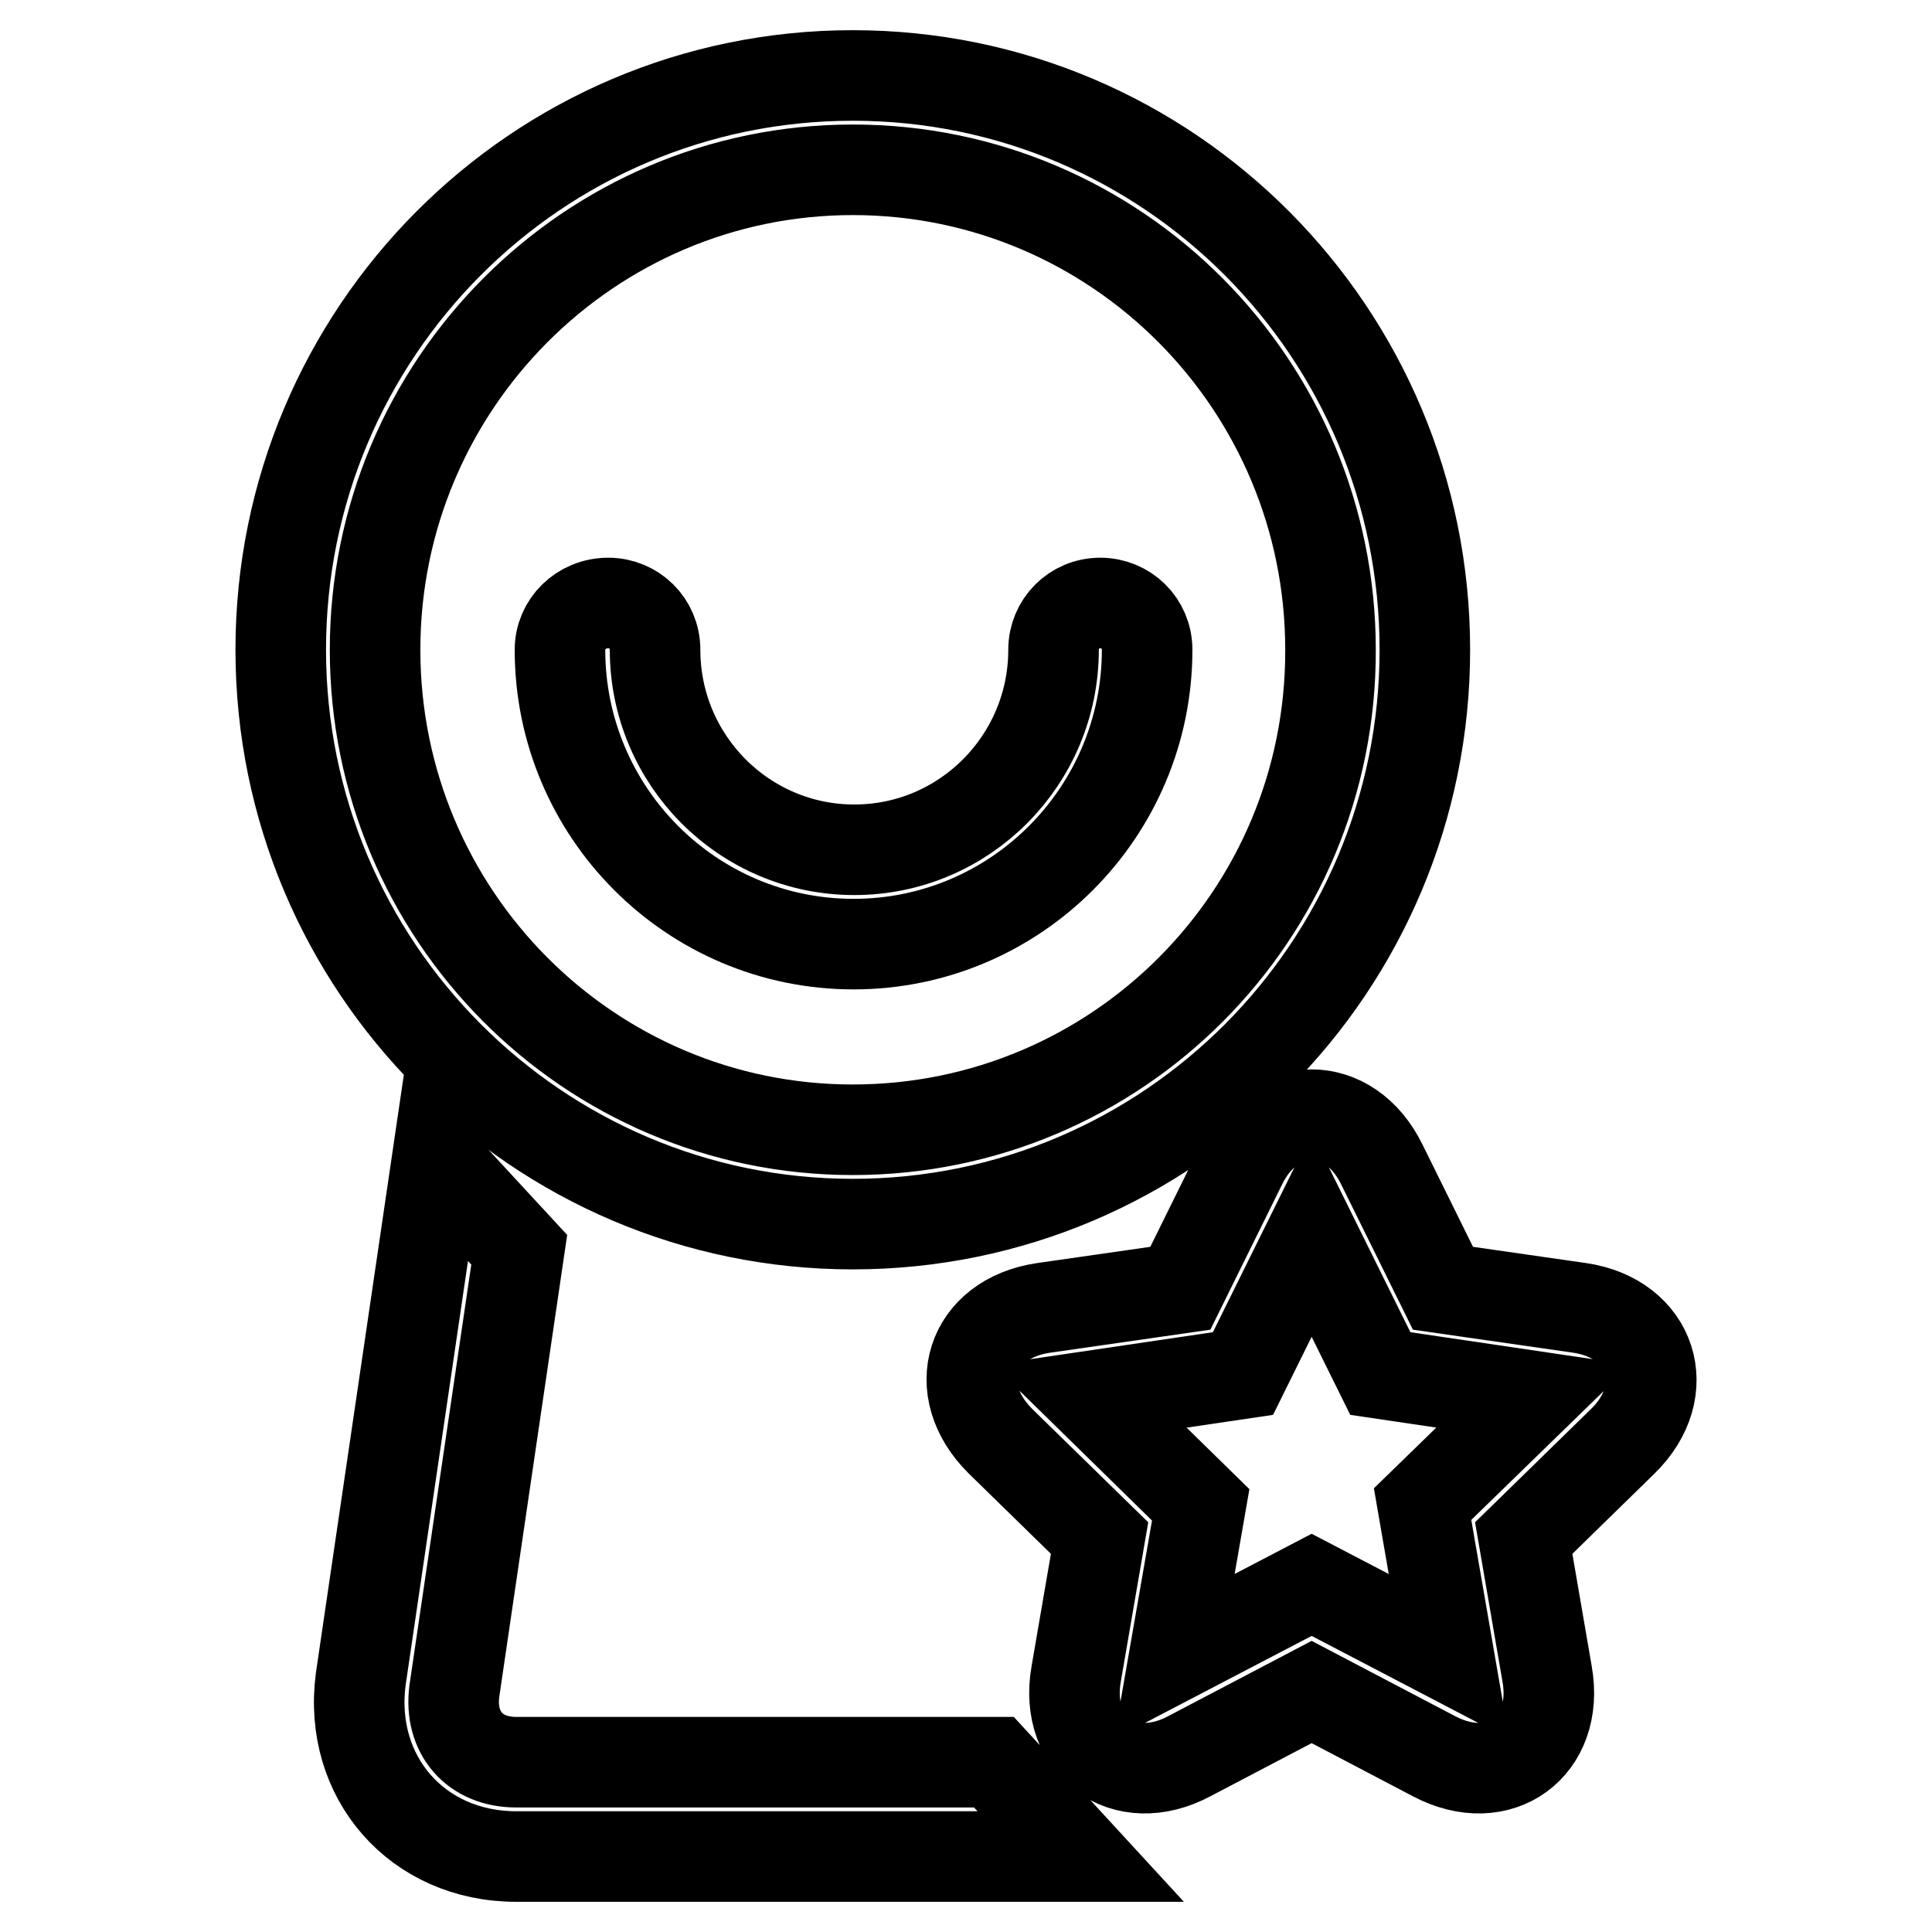 <?xml version="1.0" encoding="utf-8"?>
<!-- Svg Vector Icons : http://www.onlinewebfonts.com/icon -->
<!DOCTYPE svg PUBLIC "-//W3C//DTD SVG 1.1//EN" "http://www.w3.org/Graphics/SVG/1.1/DTD/svg11.dtd">
<svg version="1.1" xmlns="http://www.w3.org/2000/svg" xmlns:xlink="http://www.w3.org/1999/xlink" x="0px" y="0px" viewBox="0 0 256 256" enable-background="new 0 0 256 256" xml:space="preserve">
<g> <path stroke-width="12" fill-opacity="0" stroke="#000000"  d="M74.2,86.1c0,21.5,17.4,39,38.9,39c21.5,0,38.9-17.5,38.9-39c0-3.5-2.8-6.2-6.2-6.2c-3.5,0-6.2,2.8-6.2,6.2 c0,14.6-11.8,26.5-26.4,26.5c-14.6,0-26.4-11.9-26.4-26.5c0-3.5-2.8-6.2-6.2-6.2C77,79.9,74.2,82.7,74.2,86.1z"/> <path stroke-width="12" fill-opacity="0" stroke="#000000"  d="M113,162.2c41.9,0,75.8-34.1,75.8-76.1c0-42-33.9-76.1-75.8-76.1c-41.9,0-75.8,34.1-75.8,76.1 C37.2,128.1,71.2,162.2,113,162.2z M113,149.7c-35,0-63.3-28.5-63.3-63.6c0-35.1,28.4-63.6,63.3-63.6c35,0,63.3,28.5,63.3,63.6 C176.4,121.3,148,149.7,113,149.7z M68.4,233.5c-5.5,0-8.9-3.9-8.2-9.4l8.6-58.5l-10.9-11.8l-10.1,68.7c-1.7,13,7.5,23.5,20.6,23.5 h74.8l-11.5-12.5H68.4z M159.1,199.4L144.4,185l20.3-3l9.1-18.4l9.1,18.4l20.3,3l-14.7,14.3l3.5,20.2l-18.2-9.5l-18.2,9.5 L159.1,199.4L159.1,199.4z M190,232.7c8.7,4.6,16.7-1.3,15-10.9l-3.1-18L215,191c7-6.8,3.9-16.3-5.7-17.7l-18.1-2.6l-8.1-16.4 c-4.3-8.8-14.3-8.8-18.6,0l-8.1,16.4l-18.1,2.6c-9.7,1.4-12.7,10.8-5.7,17.7l13.1,12.8l-3.1,18c-1.7,9.6,6.4,15.5,15,10.9l16.2-8.5 L190,232.7L190,232.7z"/></g>
</svg>